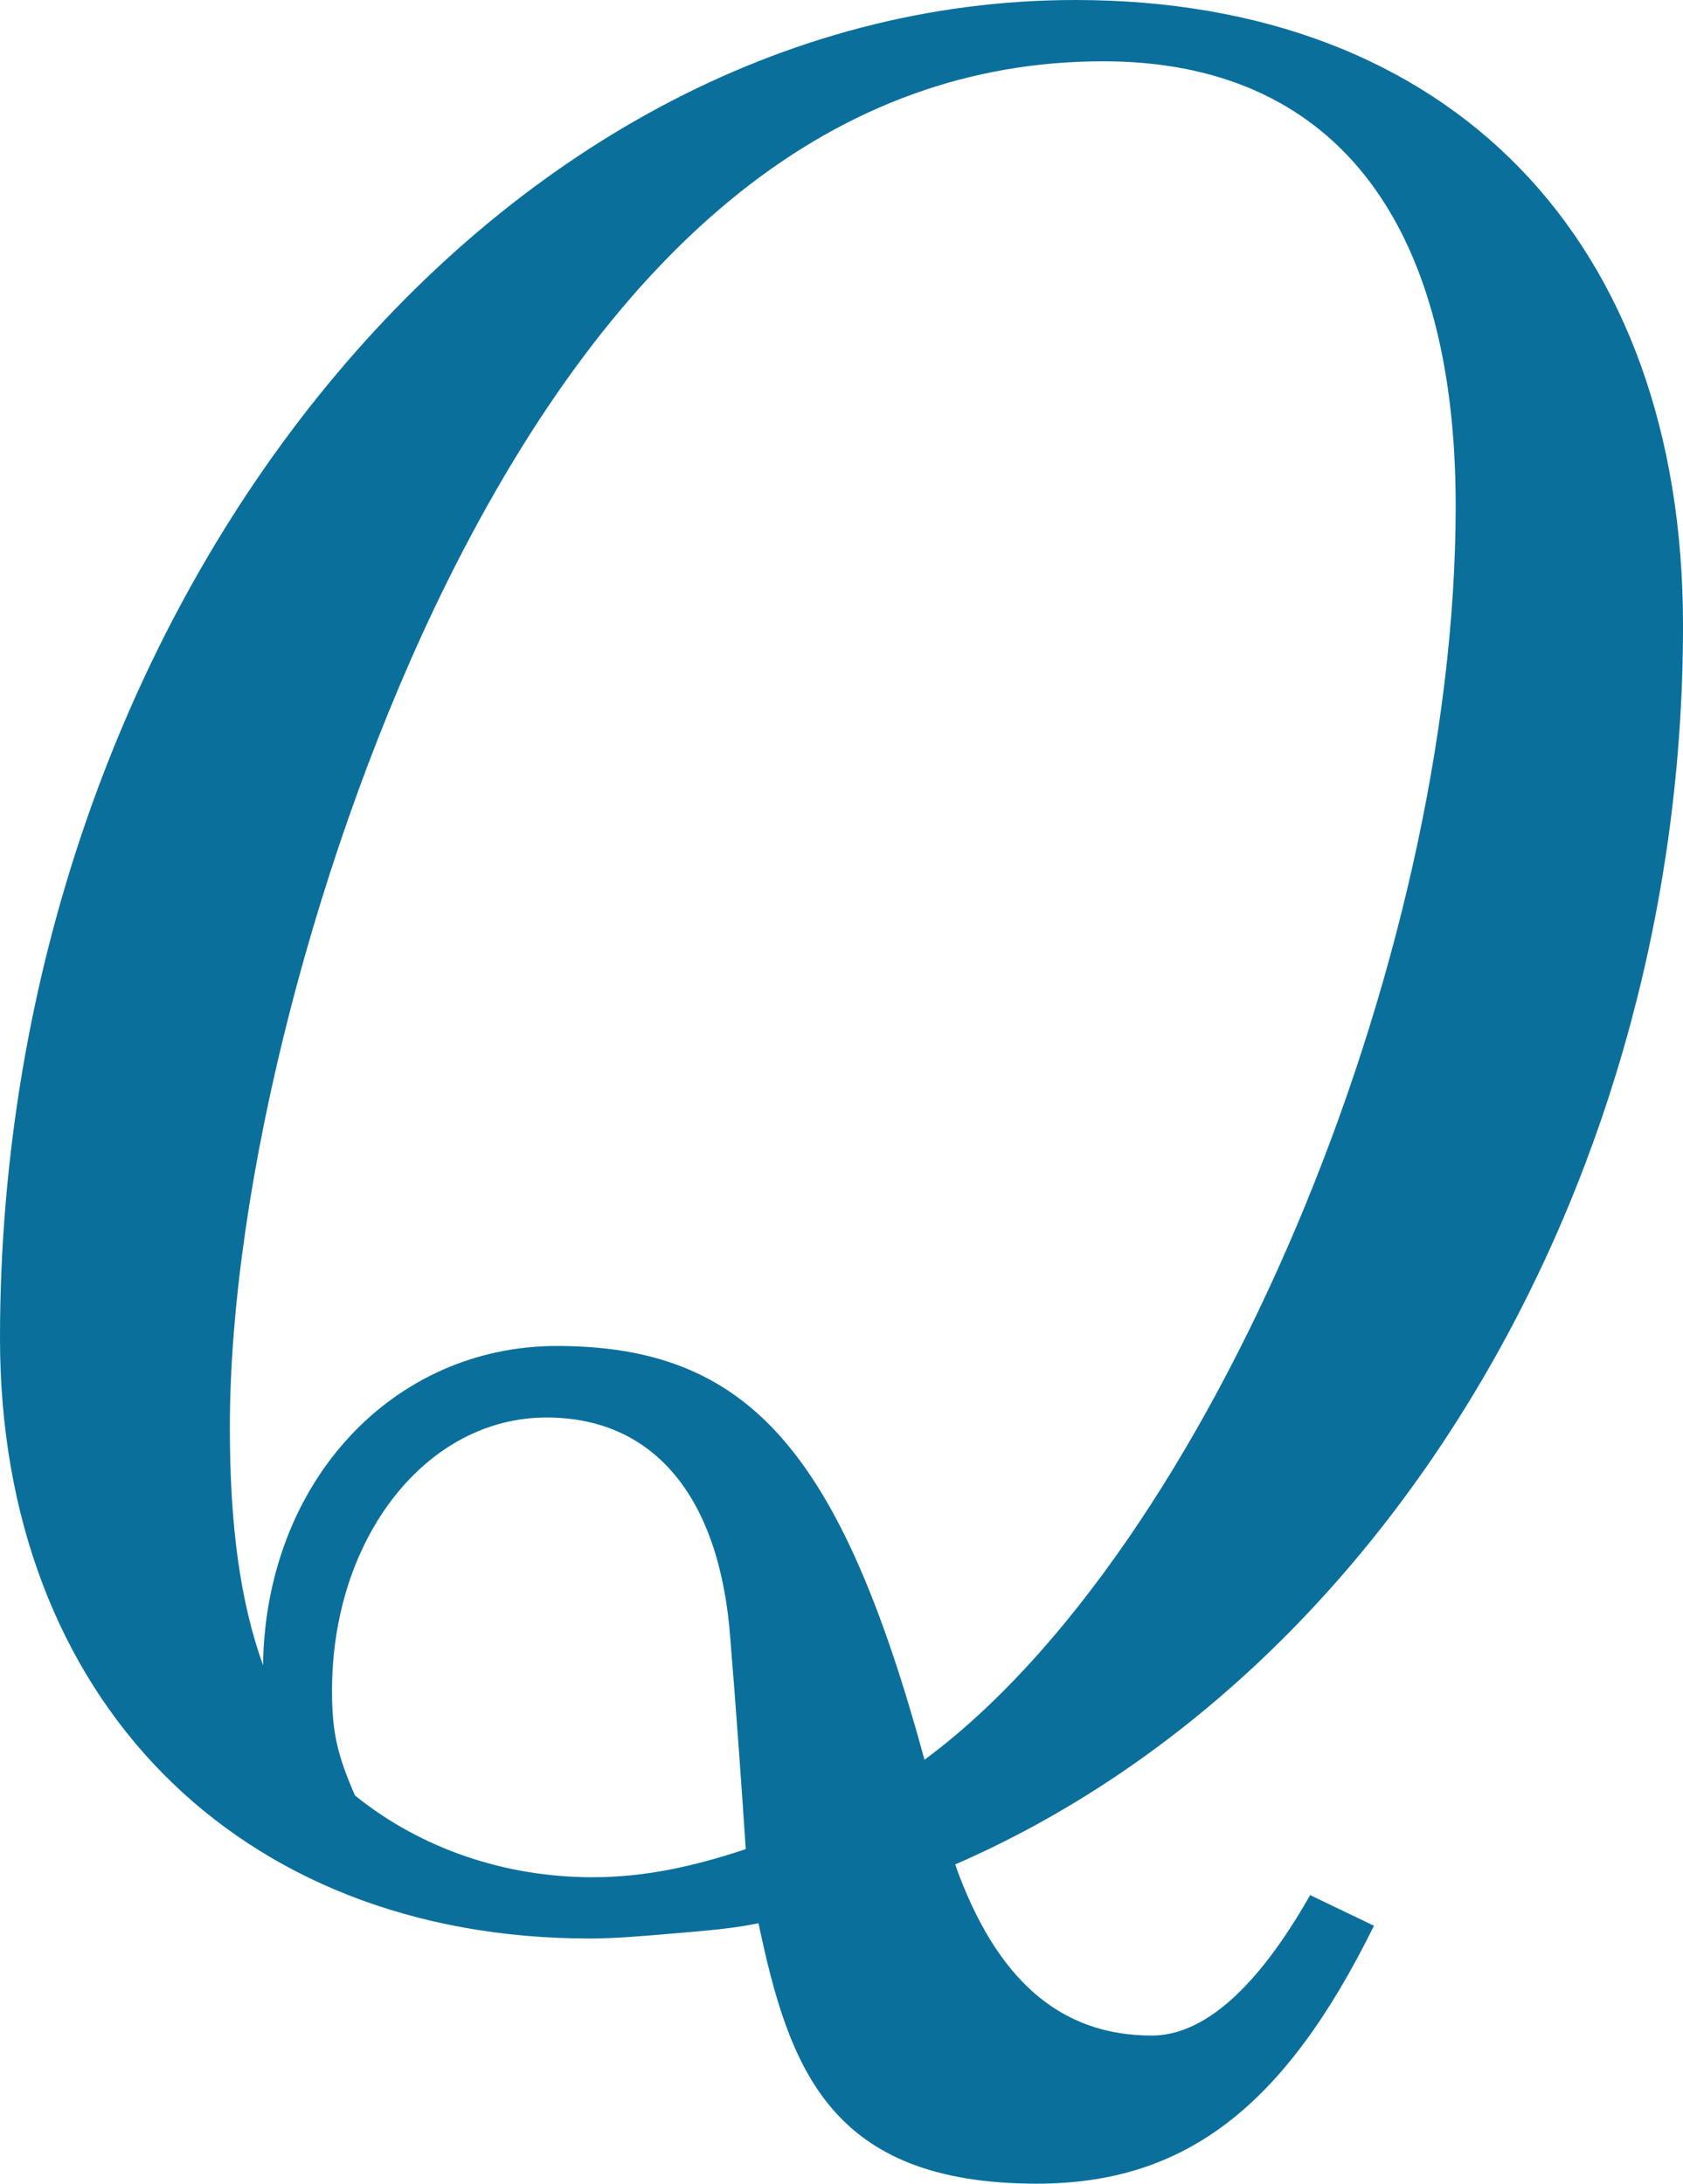 <?xml version="1.0" encoding="utf-8"?>
<!-- Generator: Adobe Illustrator 25.2.1, SVG Export Plug-In . SVG Version: 6.00 Build 0)  -->
<svg version="1.1" id="レイヤー_1" xmlns="http://www.w3.org/2000/svg" xmlns:xlink="http://www.w3.org/1999/xlink" x="0px"
	 y="0px" width="82.596px" height="107.162px" viewBox="0 0 82.596 107.162" style="enable-background:new 0 0 82.596 107.162;"
	 xml:space="preserve">
<style type="text/css">
	.st0{fill:#0B6F9B;}
</style>
<g>
	<path class="st0" d="M46.875,91.496c2.005,5.64,5.139,8.396,9.651,8.396c2.507,0,5.139-2.256,7.771-6.893l3.133,1.504
		c-4.386,8.898-9.274,12.658-16.544,12.658c-10.152,0-12.157-5.64-13.662-12.783c-1.128,0.25-2.632,0.375-4.136,0.501
		s-2.883,0.251-4.136,0.251C11.656,95.13,0,83.349,0,65.676C0,29.956,24.064,0,52.767,0c18.424,0,29.83,11.782,29.83,30.708
		C82.596,57.655,68.182,82.22,46.875,91.496z M54.145,3.008c-13.035,0-23.813,8.648-32.211,25.568
		C15.542,41.486,11.28,58.156,11.28,70.063c0,4.763,0.501,8.522,1.629,11.656c0.125-9.024,6.392-15.667,14.414-15.667
		c9.4,0,13.912,5.139,18.048,20.305c13.912-10.277,26.069-38.98,26.069-61.54C71.441,10.654,65.3,3.008,54.145,3.008z
		 M35.846,80.466c-0.501-7.02-3.76-10.904-9.024-10.904c-5.891,0-10.528,5.891-10.528,13.41c0,2.006,0.25,3.134,1.128,5.139
		c3.259,2.633,7.395,4.012,11.656,4.012c2.507,0,4.888-0.502,7.52-1.379C36.473,88.738,36.097,83.474,35.846,80.466z"/>
</g>
</svg>
